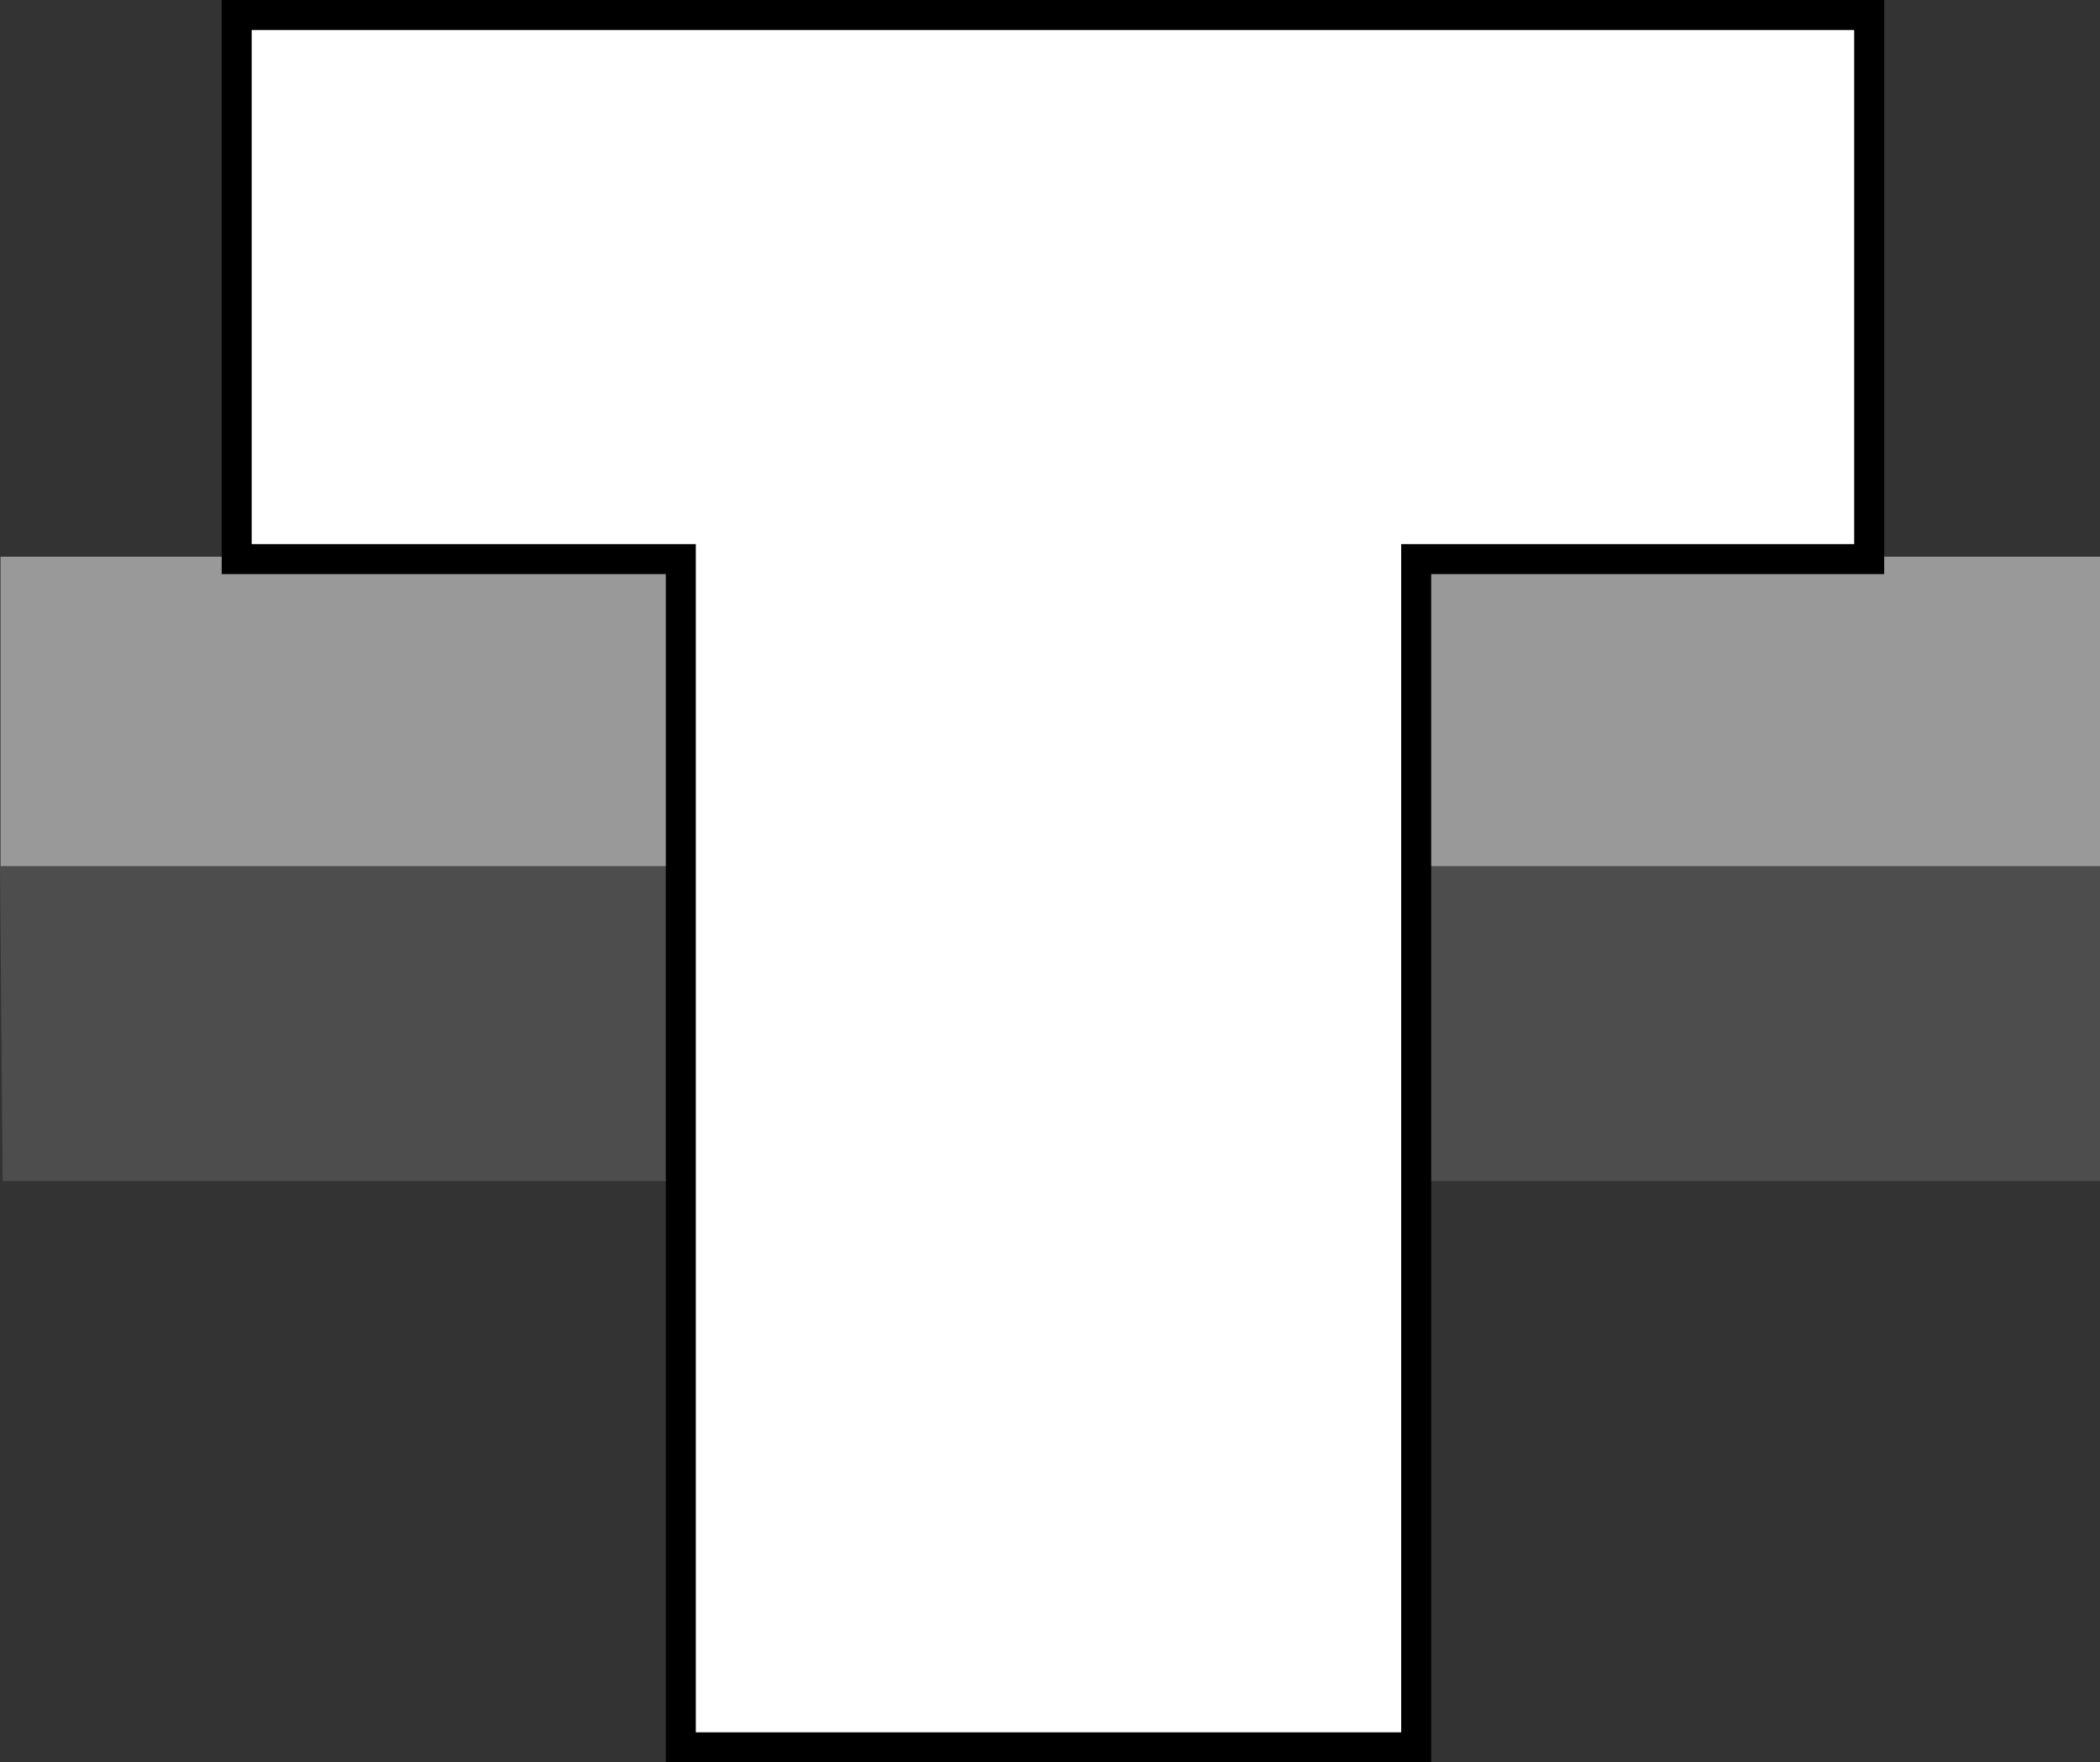 <?xml version="1.0" encoding="iso-8859-1"?>
<!-- Generator: Adobe Illustrator 28.1.0, SVG Export Plug-In . SVG Version: 6.00 Build 0)  -->
<svg version="1.1" id="image_1_" xmlns="http://www.w3.org/2000/svg" xmlns:xlink="http://www.w3.org/1999/xlink" x="0px" y="0px"
	 width="56px" height="47.004px" viewBox="0 0 56 47.004" enable-background="new 0 0 56 47.004" xml:space="preserve">
<rect x="0" y="0" width="56" height="47.004" fill="#333333" stroke="none"/>
<rect x="0.014" y="14.848" fill="#999999" width="55.986" height="8.429"/>
<polygon fill="#4D4D4D" points="0.071,31.502 56,31.502 56,23.102 0,23.102 "/>
<g>
	<g>
		<polygon fill="#FFFFFF" points="49.845,0.4 6.312,0.4 6.312,14.912 18.155,14.912 18.155,46.604 37.765,46.604 
			37.765,14.912 49.845,14.912 		"/>
	</g>
	<g>
		<polygon fill="none" stroke="#000000" stroke-width="0.8" stroke-miterlimit="10" points="49.845,0.4 6.312,0.4 6.312,14.912 
			18.155,14.912 18.155,46.604 37.765,46.604 37.765,14.912 49.845,14.912 		"/>
	</g>
</g>
</svg>
